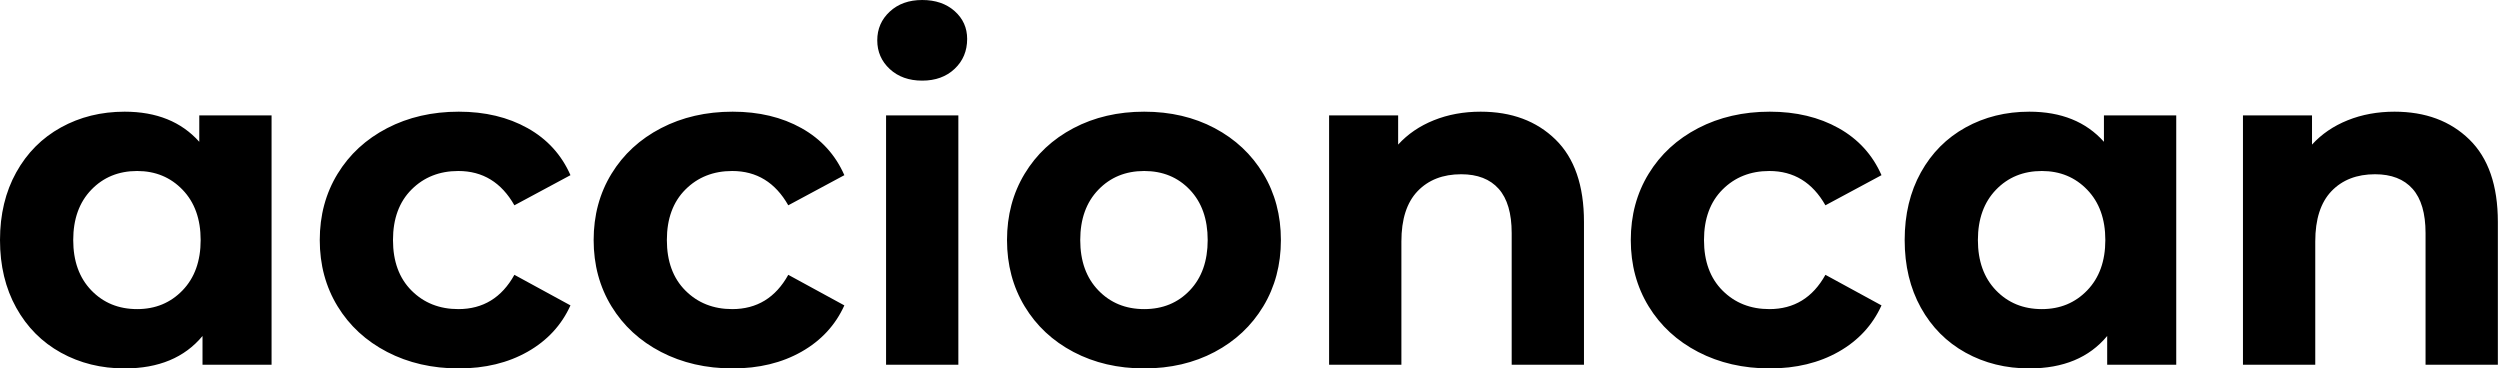 <svg baseProfile="full" height="28" version="1.1" viewBox="0 0 190 28" width="190" xmlns="http://www.w3.org/2000/svg" xmlns:ev="http://www.w3.org/2001/xml-events" xmlns:xlink="http://www.w3.org/1999/xlink"><defs /><g><path d="M21.766 8.77V27.718H16.518V25.535Q14.475 28.0 10.601 28.0Q7.925 28.0 5.758 26.803Q3.592 25.605 2.36 23.386Q1.127 21.167 1.127 18.244Q1.127 15.321 2.36 13.102Q3.592 10.883 5.758 9.686Q7.925 8.488 10.601 8.488Q14.229 8.488 16.272 10.777V8.77ZM16.377 18.244Q16.377 15.849 15.004 14.423Q13.63 12.996 11.552 12.996Q9.439 12.996 8.065 14.423Q6.692 15.849 6.692 18.244Q6.692 20.639 8.065 22.065Q9.439 23.492 11.552 23.492Q13.63 23.492 15.004 22.065Q16.377 20.639 16.377 18.244Z M25.429 18.244Q25.429 15.426 26.785 13.208Q28.141 10.989 30.553 9.738Q32.966 8.488 35.995 8.488Q38.989 8.488 41.225 9.738Q43.462 10.989 44.483 13.313L40.221 15.603Q38.742 12.996 35.96 12.996Q33.811 12.996 32.403 14.405Q30.994 15.814 30.994 18.244Q30.994 20.674 32.403 22.083Q33.811 23.492 35.96 23.492Q38.777 23.492 40.221 20.886L44.483 23.21Q43.462 25.464 41.225 26.732Q38.989 28.0 35.995 28.0Q32.966 28.0 30.553 26.75Q28.141 25.499 26.785 23.281Q25.429 21.062 25.429 18.244Z M46.244 18.244Q46.244 15.426 47.6 13.208Q48.956 10.989 51.369 9.738Q53.781 8.488 56.81 8.488Q59.804 8.488 62.04 9.738Q64.277 10.989 65.298 13.313L61.036 15.603Q59.557 12.996 56.775 12.996Q54.626 12.996 53.218 14.405Q51.809 15.814 51.809 18.244Q51.809 20.674 53.218 22.083Q54.626 23.492 56.775 23.492Q59.592 23.492 61.036 20.886L65.298 23.21Q64.277 25.464 62.04 26.732Q59.804 28.0 56.81 28.0Q53.781 28.0 51.369 26.75Q48.956 25.499 47.6 23.281Q46.244 21.062 46.244 18.244Z M68.468 8.77H73.962V27.718H68.468ZM67.799 3.064Q67.799 1.761 68.75 0.881Q69.701 0.0 71.215 0.0Q72.73 0.0 73.681 0.845Q74.631 1.691 74.631 2.958Q74.631 4.332 73.681 5.23Q72.73 6.128 71.215 6.128Q69.701 6.128 68.75 5.248Q67.799 4.367 67.799 3.064Z M77.66 18.244Q77.66 15.426 78.999 13.208Q80.337 10.989 82.714 9.738Q85.092 8.488 88.086 8.488Q91.079 8.488 93.439 9.738Q95.799 10.989 97.137 13.208Q98.475 15.426 98.475 18.244Q98.475 21.062 97.137 23.281Q95.799 25.499 93.439 26.75Q91.079 28.0 88.086 28.0Q85.092 28.0 82.714 26.75Q80.337 25.499 78.999 23.281Q77.66 21.062 77.66 18.244ZM92.911 18.244Q92.911 15.849 91.555 14.423Q90.199 12.996 88.086 12.996Q85.972 12.996 84.599 14.423Q83.225 15.849 83.225 18.244Q83.225 20.639 84.599 22.065Q85.972 23.492 88.086 23.492Q90.199 23.492 91.555 22.065Q92.911 20.639 92.911 18.244Z M121.509 16.87V27.718H116.015V17.716Q116.015 15.462 115.029 14.352Q114.043 13.243 112.176 13.243Q110.098 13.243 108.865 14.528Q107.633 15.814 107.633 18.35V27.718H102.138V8.77H107.386V10.989Q108.478 9.791 110.098 9.14Q111.718 8.488 113.655 8.488Q117.177 8.488 119.343 10.601Q121.509 12.714 121.509 16.87Z M125.067 18.244Q125.067 15.426 126.423 13.208Q127.779 10.989 130.191 9.738Q132.604 8.488 135.633 8.488Q138.626 8.488 140.863 9.738Q143.099 10.989 144.121 13.313L139.859 15.603Q138.38 12.996 135.597 12.996Q133.449 12.996 132.04 14.405Q130.631 15.814 130.631 18.244Q130.631 20.674 132.04 22.083Q133.449 23.492 135.597 23.492Q138.415 23.492 139.859 20.886L144.121 23.21Q143.099 25.464 140.863 26.732Q138.626 28.0 135.633 28.0Q132.604 28.0 130.191 26.75Q127.779 25.499 126.423 23.281Q125.067 21.062 125.067 18.244Z M166.521 8.77V27.718H161.273V25.535Q159.23 28.0 155.356 28.0Q152.679 28.0 150.513 26.803Q148.347 25.605 147.114 23.386Q145.882 21.167 145.882 18.244Q145.882 15.321 147.114 13.102Q148.347 10.883 150.513 9.686Q152.679 8.488 155.356 8.488Q158.984 8.488 161.026 10.777V8.77ZM161.132 18.244Q161.132 15.849 159.758 14.423Q158.385 12.996 156.307 12.996Q154.194 12.996 152.82 14.423Q151.447 15.849 151.447 18.244Q151.447 20.639 152.82 22.065Q154.194 23.492 156.307 23.492Q158.385 23.492 159.758 22.065Q161.132 20.639 161.132 18.244Z M190.964 16.87V27.718H185.469V17.716Q185.469 15.462 184.483 14.352Q183.497 13.243 181.63 13.243Q179.552 13.243 178.319 14.528Q177.087 15.814 177.087 18.35V27.718H171.592V8.77H176.84V10.989Q177.932 9.791 179.552 9.14Q181.172 8.488 183.109 8.488Q186.631 8.488 188.797 10.601Q190.964 12.714 190.964 16.87Z " fill="rgb(0,0,0)" transform="translate(-1.127, 0)" /></g></svg>